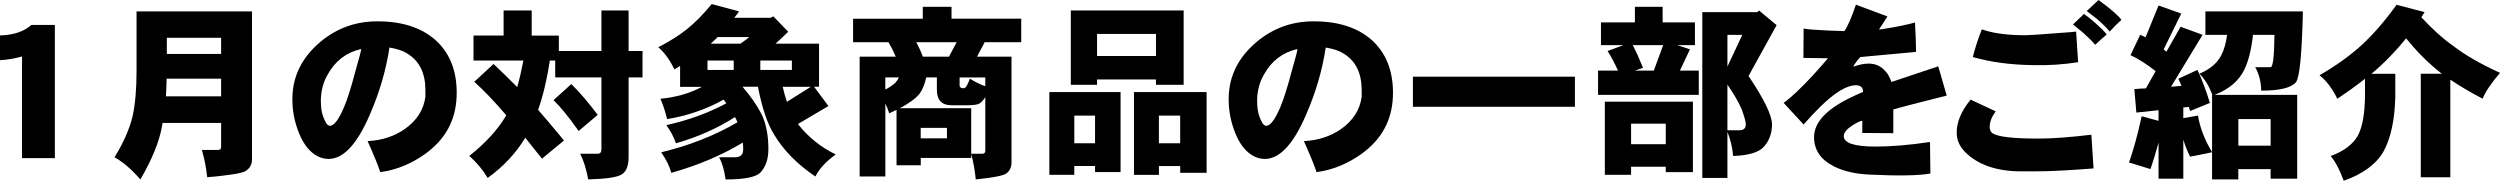 <?xml version="1.0" encoding="UTF-8"?>
<svg id="_レイヤー_1" data-name="レイヤー 1" xmlns="http://www.w3.org/2000/svg" viewBox="0 0 759.28 54.89">
  <path d="M16.66,48.03H6.69v-30.87c-2.3.63-4.53,1-6.69,1.12v-7.52c4.09-.11,7.26-1.17,9.53-3.18h7.13v40.45Z"/>
  <path d="M41.48,3.46h35.05v45.02c0,1.56-.71,2.75-2.12,3.57-1.3.63-5.13,1.23-11.48,1.78-.3-2.86-.84-5.63-1.62-8.3h4.9c.63,0,.95-.28.95-.83v-7.36h-17.78c-.07.41-.15.82-.22,1.23-.82,4.53-2.99,9.84-6.52,15.94-2.67-3.08-5.29-5.33-7.86-6.74,2.75-4.46,4.59-8.66,5.52-12.59.78-3.64,1.17-8.13,1.17-13.48V3.46ZM50.39,29.25h16.77v-5.35h-16.55c-.04,1.82-.11,3.6-.22,5.35ZM50.67,16.38h16.49v-4.9h-16.49v4.9Z"/>
  <path d="M138.67,29.48c-.3,7.13-3.45,12.87-9.47,17.22-4.31,3.08-8.88,4.94-13.71,5.57-.59-1.86-1.88-5-3.84-9.42,4.27-.19,8.04-1.41,11.31-3.68,3.6-2.53,5.68-5.78,6.24-9.75v-2.06c0-5.2-1.86-8.92-5.57-11.14-1.26-.82-3.05-1.41-5.35-1.78-1.04,6.91-3.05,13.75-6.02,20.51-3.79,8.8-7.91,13.24-12.37,13.32-1.67,0-3.21-.52-4.62-1.56-1.86-1.37-3.36-3.51-4.51-6.41-1.23-3.08-1.88-6.24-1.95-9.47-.19-6.69,2.28-12.41,7.41-17.16,5.2-4.79,11.31-7.19,18.33-7.19h.17c7.47,0,13.35,1.93,17.66,5.79,4.49,4.12,6.59,9.86,6.3,17.22ZM109.7,14.88c-4.53,1.04-7.93,3.64-10.2,7.8-1.37,2.38-2.06,5.05-2.06,8.02,0,2.42.43,4.42,1.28,6.02.41,1,.93,1.5,1.56,1.5,1.26-.11,2.67-2.02,4.23-5.74,1-2.3,2.17-6.02,3.51-11.14,1.11-3.83,1.67-5.98,1.67-6.46Z"/>
  <path d="M152.95,3.18h8.53v7.63h8.25v4.68h12.93V3.18h8.25v12.31h4.23v8.02h-4.23v24.24c0,2.56-.67,4.29-2.01,5.18-1.3.89-4.72,1.41-10.25,1.56-.63-3.31-1.45-5.91-2.45-7.8h5.35c.74,0,1.11-.46,1.11-1.39v-21.79h-14.04v-5.13h-1.62c-.85,5.61-2.04,10.61-3.57,14.99,2.56,2.93,5.18,6.04,7.86,9.3l-6.69,5.52c-1.75-2.23-3.44-4.35-5.07-6.35-2.82,4.68-6.63,8.75-11.42,12.2-1.37-2.34-3.23-4.57-5.57-6.69,4.83-3.83,8.49-7.8,10.98-11.92.07-.15.15-.3.22-.45-3.64-4.23-6.87-7.61-9.7-10.14l5.85-5.4c2.34,2.19,4.74,4.53,7.19,7.02.67-2.34,1.3-5.03,1.89-8.08h-15.16v-7.58h9.14V3.18ZM173.51,25.52c2.53,2.49,5.2,5.61,8.02,9.36l-5.79,4.9c-3.08-4.35-5.63-7.47-7.63-9.36l5.41-4.9Z"/>
  <path d="M216.15,1.23l8.3,2.23c-.45.67-.93,1.32-1.45,1.95h11.03l.84-.45,4.51,4.68c-1.41,1.38-2.69,2.58-3.84,3.62h13.21v13.09h-1.5l4.35,5.85-9.25,5.46s.06.08.06.11c3.19,3.98,7,7.02,11.42,9.14-2.97,2.12-5.03,4.35-6.19,6.69-5.5-3.71-9.66-7.93-12.48-12.65-2.04-3.2-3.7-8.06-4.96-14.6h-4.68c2.49,2.9,4.42,5.68,5.79,8.36,1.37,2.86,2.06,6.39,2.06,10.59,0,2.97-.8,5.33-2.4,7.08-1.34,1.41-4.87,2.12-10.59,2.12-.45-3.01-1.11-5.26-2.01-6.74h4.9c1.63,0,2.45-.82,2.45-2.45,0-.63-.04-1.3-.11-2.01-6.43,3.86-13.67,6.93-21.73,9.19-.48-1.89-1.5-3.97-3.06-6.24,8.54-2.04,16.27-5.09,23.18-9.14-.04-.11-.09-.2-.17-.28-.15-.45-.35-.87-.61-1.28-5.24,3.38-11.22,6.04-17.94,7.97-.52-1.67-1.49-3.51-2.9-5.52,6.72-1.49,12.8-3.7,18.22-6.63-.26-.37-.54-.74-.84-1.11-5.28,2.94-11,4.9-17.16,5.91-.45-1.97-1.11-4.03-2.01-6.18,4.75-.45,8.95-1.65,12.59-3.62h-6.63v-6.35c-.56.33-1.13.69-1.73,1.06-1.41-2.93-3.05-5.18-4.9-6.74,3.42-1.75,6.33-3.58,8.75-5.52,2.53-2.04,5.02-4.57,7.47-7.58ZM222.84,21.23v-2.84h-7.97v2.84h7.97ZM215.87,13.26h9.03c.97-.67,1.86-1.34,2.67-2.01h-9.58c-.41.41-.84.82-1.28,1.23-.3.26-.58.52-.84.78ZM230.92,18.39v2.84h9.58v-2.84h-9.58ZM237.72,26.36c.37,1.67.8,3.2,1.28,4.57l7.24-4.57h-8.53Z"/>
  <path d="M280.24,2.06h8.75v3.62h21.17v7.13h-11.09l-2.34,4.4h10.48v32.15c0,1.49-.56,2.62-1.67,3.4-1.04.63-4.1,1.21-9.19,1.73-.26-2.71-.72-5.31-1.39-7.8h3.4c.59,0,.89-.32.89-.95v-16.22c-.59.89-1.17,1.52-1.73,1.89-.59.37-1.8.56-3.62.56h-4.9c-2.97,0-4.46-1.56-4.46-4.68v-3.79h-3.23c-.45,2.08-1.13,3.75-2.06,5.01-1.19,1.45-3.18,2.9-5.96,4.35h21.68v15.1h-15.32v2.23h-7.36v-16.83c-.71.33-1.45.69-2.23,1.06-.3-1.04-.69-2.02-1.17-2.95v22.12h-7.8V17.22h10.98c-.74-1.71-1.49-3.18-2.23-4.4h-10.75v-7.13h21.17v-3.62ZM268.88,27.19c1.3-.67,2.34-1.37,3.12-2.12.41-.45.74-.97,1-1.56h-4.12v3.68ZM280.3,17.22h7.91l2.34-4.4h-12.26c.85,1.6,1.52,3.06,2.01,4.4ZM279.63,42.01h7.97v-3.18h-7.97v3.18ZM291.44,23.51v2.45c0,.56.43.84,1.28.84.56,0,1.17-.97,1.84-2.9,1.78,1.08,3.34,1.84,4.68,2.29v-2.67h-7.8Z"/>
  <path d="M340.33,27.97v24.29h-7.75v-1.84h-6.3v2.67h-7.58v-25.13h21.62ZM359.49,3.18v22.57h-8.41v-1.62h-17.89v1.62h-7.97V3.18h34.27ZM326.28,43.52h6.3v-8.41h-6.3v8.41ZM333.19,17h17.89v-6.69h-17.89v6.69ZM366.46,27.97v24.52h-8.02v-2.06h-6.46v2.67h-7.58v-25.13h22.07ZM351.97,43.52h6.46v-8.41h-6.46v8.41Z"/>
  <path d="M423.03,29.48c-.3,7.13-3.46,12.87-9.47,17.22-4.31,3.08-8.88,4.94-13.71,5.57-.59-1.86-1.88-5-3.84-9.42,4.27-.19,8.04-1.41,11.31-3.68,3.6-2.53,5.68-5.78,6.24-9.75v-2.06c0-5.2-1.86-8.92-5.57-11.14-1.26-.82-3.05-1.41-5.35-1.78-1.04,6.91-3.05,13.75-6.02,20.51-3.79,8.8-7.91,13.24-12.37,13.32-1.67,0-3.21-.52-4.62-1.56-1.86-1.37-3.36-3.51-4.51-6.41-1.23-3.08-1.88-6.24-1.95-9.47-.19-6.69,2.28-12.41,7.41-17.16,5.2-4.79,11.31-7.19,18.33-7.19h.17c7.47,0,13.35,1.93,17.66,5.79,4.49,4.12,6.59,9.86,6.3,17.22ZM394.06,14.88c-4.53,1.04-7.93,3.64-10.2,7.8-1.38,2.38-2.06,5.05-2.06,8.02,0,2.42.43,4.42,1.28,6.02.41,1,.93,1.5,1.56,1.5,1.26-.11,2.67-2.02,4.23-5.74,1-2.3,2.17-6.02,3.51-11.14,1.12-3.83,1.67-5.98,1.67-6.46Z"/>
  <path d="M429.12,23.29h49.2v9.14h-49.2v-9.14Z"/>
  <path d="M496.55,2.06h8.41v4.74h9.81v6.91h-5.35l3.84,1.28-3.06,6.46h5.74v7.36h-30.59v-7.36h6.07c-1.08-2.34-2.14-4.33-3.18-5.96l4.79-1.78h-6.8v-6.91h10.31V2.06ZM514.16,30.87v21.4h-8.25v-1.62h-10.53v2.45h-7.97v-22.23h26.75ZM495.38,43.8h10.53v-6.24h-10.53v6.24ZM496.5,21.45h5.79l2.84-7.75h-9.25c1.11,2.15,2.15,4.46,3.12,6.91l-2.51.84ZM524.64,40.06v13.99h-7.63V3.68h16.72l.5-.5,5.35,4.46-8.53,15.44c4.75,7.06,7.13,11.96,7.13,14.71,0,2.6-.78,4.81-2.34,6.63-1.52,1.82-4.68,2.81-9.47,2.95-.22-2.6-.8-5.03-1.73-7.3ZM529.15,10.59h-4.51v9.64l4.51-9.64ZM524.64,25.69v13.88h3.57c1.34,0,2.01-.59,2.01-1.78,0-.78-.41-2.3-1.23-4.57-.93-2.15-2.38-4.66-4.35-7.52Z"/>
  <path d="M591.24,29.03c-9.51,2.38-14.92,3.79-16.22,4.23v7.19l-9.42-.06v-3.68c-.41-.07-1.39.37-2.95,1.34-1.78,1.15-2.67,2.25-2.67,3.29,0,2.12,3.23,3.18,9.7,3.18,4.72,0,10.21-.46,16.49-1.39l.11,9.58c-3.53.63-9.64.74-18.33.33-4.38-.19-8.04-1.02-10.98-2.51-3.97-2.01-5.98-4.94-6.02-8.8-.04-4.42,3.58-8.41,10.87-11.98.82-.41,2.15-1.02,4.01-1.84,0-1.34-.72-2.01-2.17-2.01-2.79,0-6.39,2.17-10.81,6.52-1.75,1.71-3.44,3.51-5.07,5.4l-6.07-6.58c2.12-1.49,5.01-4.2,8.69-8.13,1.75-1.93,3.34-3.73,4.79-5.41l-7.47-.11.06-8.92c.93.22,3.4.43,7.41.61,2.56.11,4.22.17,4.96.17,1-1.37,2.17-4.05,3.51-8.02l9.58,3.57-2.56,3.96c.48,0,2.34-.3,5.57-.89,3.23-.67,5.01-1.08,5.35-1.23.19,3.2.3,6.17.33,8.92l-16.94,1.56c-1.23,1.41-1.93,2.4-2.12,2.95,1.67-.63,3.23-.95,4.68-.95,2.12,0,3.84.82,5.18,2.45.59.59,1.17,1.64,1.73,3.12l14.21-4.74,2.56,8.86Z"/>
  <path d="M635.83,51.15c-7.32.59-13.23.89-17.72.89h-4.23c-7.5,0-13.23-1.99-17.16-5.96-1.63-1.71-2.45-3.64-2.45-5.79,0-3.27,1.41-6.61,4.23-10.03.67.3,2.06.95,4.18,1.95.74.33,1.89.87,3.45,1.62-1.23,1.63-1.84,3.2-1.84,4.68,0,.89.28,1.54.84,1.95,1.6,1.08,6.19,1.62,13.76,1.62h.45c4.09,0,9.36-.39,15.83-1.17l.67,10.25ZM631.15,18.89c-4.46.71-8.97,1-13.54.89-6.83-.07-12.98-.89-18.44-2.45.71-2.82,1.62-5.63,2.73-8.41,3.38,1.19,7.75,1.78,13.09,1.78h.39c.93,0,4.42-.24,10.48-.72,2.01-.11,3.57-.24,4.68-.39l.61,9.31ZM639.84,10.48c-.89.74-2.06,1.78-3.51,3.12-.71-.89-1.91-2.1-3.62-3.62-.63-.52-1.67-1.37-3.12-2.56l3.34-3.18c.93.63,2.14,1.6,3.62,2.9,1.67,1.49,2.77,2.6,3.29,3.34ZM644.3,6.02c-1.15,1.04-2.34,2.23-3.57,3.57-.56-.78-1.82-2.04-3.79-3.79-.71-.52-1.76-1.34-3.18-2.45l3.57-3.34c3.57,2.56,5.89,4.57,6.97,6.02Z"/>
  <path d="M655.57,1.67l6.91,2.45-5.35,10.87c.3.26.58.5.84.72l4.29-7.58,6.69,2.45-9.58,15.77c1.08-.07,2.14-.17,3.18-.28-.3-.71-.61-1.43-.95-2.17l5.79-2.67c1.34,2.82,2.6,6.17,3.79,10.03l-6.02,2.45c-.15-.41-.28-.82-.39-1.23-.56.04-1.11.09-1.67.17v3.23l4.46-.78c.59,3.68,2.02,7.39,4.29,11.14l-6.69,1.34c-.74-1.45-1.43-3.16-2.06-5.13v11.81h-7.52v-10.98c-.78,2.93-1.6,5.63-2.45,8.08l-6.52-2.01c1.37-3.86,2.66-8.54,3.84-14.04l5.13,1.39v-3.23c-3.08.33-5.33.58-6.74.72l-.61-7.13c1.19-.11,2.36-.19,3.51-.22l2.95-5.24c-2.64-2.08-5.18-3.7-7.63-4.85l2.95-6.19c.52.22,1.06.48,1.62.78l3.96-9.7ZM669.83,3.46h29.59c-.3,12.96-1,20.13-2.12,21.51-1.41,1.71-4.92,2.56-10.53,2.56-.07-2.71-.69-5.09-1.84-7.13h4.68c.71,0,1.1-3.27,1.17-9.81h-6.52c-.48,4.42-1.36,7.93-2.62,10.53-1.64,3.42-4.64,5.98-9.03,7.69h25.08v25.46h-8.08v-2.9h-9.81v3.12h-7.97v-25.69h.11c-1.11-2.82-2.43-4.96-3.96-6.41,3.19-1.34,5.41-3.19,6.63-5.57.85-1.6,1.45-3.68,1.78-6.24h-6.58V3.46ZM679.81,44.24h9.81v-8.08h-9.81v8.08Z"/>
  <path d="M727.85,1.45l8.53,2.23c-.33.52-.67,1.04-1,1.56,3.42,3.68,6.59,6.54,9.53,8.58,3.68,2.86,8.47,5.63,14.38,8.3-2.75,3.23-4.51,5.85-5.29,7.86-3.83-2.01-7.1-3.94-9.81-5.79v29.64h-8.97v-31.43h6.41c-1.08-.82-2.02-1.6-2.84-2.34-2.6-2.23-5.28-5.03-8.02-8.41-1.52,1.89-3.16,3.73-4.9,5.52-1.64,1.71-3.51,3.46-5.63,5.24h7.24v6.85c-.15,7.02-1.32,12.56-3.51,16.61-2.16,3.9-6.21,6.91-12.15,9.03-1.19-3.27-2.51-5.78-3.96-7.52,4.05-1.49,6.82-3.58,8.3-6.3,1.34-2.53,2.04-6.46,2.12-11.81v-5.35c-2.49,1.97-5.29,3.99-8.41,6.07-1.52-3.12-3.33-5.5-5.41-7.13,4.94-2.86,9.16-5.87,12.65-9.03,3.64-3.34,7.22-7.47,10.75-12.37Z"/>
</svg>
